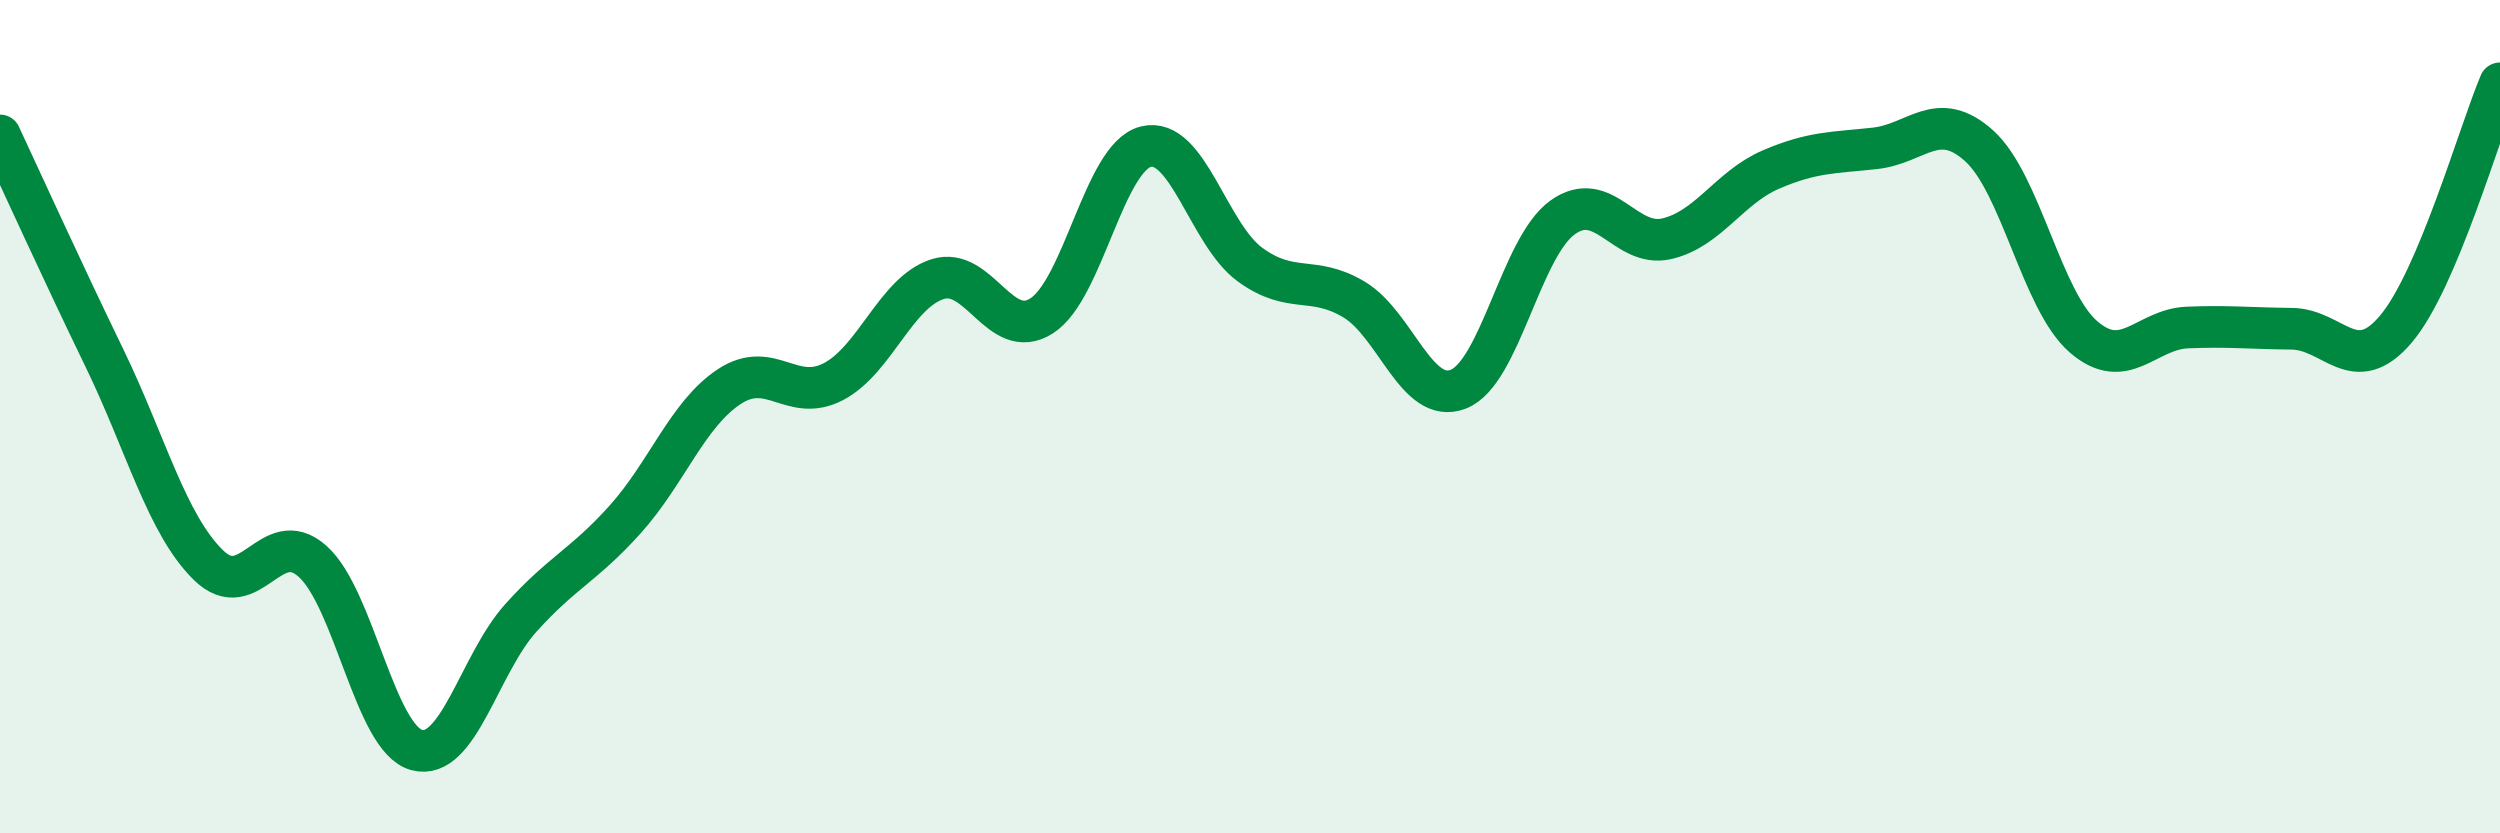 
    <svg width="60" height="20" viewBox="0 0 60 20" xmlns="http://www.w3.org/2000/svg">
      <path
        d="M 0,3.25 C 0.5,4.32 1.5,6.52 2.5,8.58 C 3.5,10.64 4,12.58 5,13.56 C 6,14.54 6.5,12.58 7.5,13.47 C 8.5,14.36 9,17.73 10,18 C 11,18.27 11.5,15.94 12.5,14.83 C 13.5,13.72 14,13.58 15,12.47 C 16,11.36 16.5,9.94 17.5,9.28 C 18.5,8.62 19,9.68 20,9.16 C 21,8.64 21.5,7.02 22.5,6.7 C 23.5,6.38 24,8.22 25,7.58 C 26,6.94 26.5,3.77 27.5,3.52 C 28.5,3.27 29,5.62 30,6.35 C 31,7.08 31.5,6.59 32.5,7.19 C 33.5,7.79 34,9.73 35,9.34 C 36,8.95 36.5,5.94 37.5,5.22 C 38.5,4.5 39,5.96 40,5.73 C 41,5.5 41.5,4.5 42.5,4.07 C 43.5,3.64 44,3.67 45,3.56 C 46,3.45 46.5,2.6 47.5,3.5 C 48.5,4.4 49,7.21 50,8.08 C 51,8.95 51.5,7.9 52.5,7.86 C 53.5,7.82 54,7.88 55,7.89 C 56,7.9 56.5,9.08 57.5,7.9 C 58.5,6.72 59.5,3.18 60,2L60 20L0 20Z"
        fill="#008740"
        opacity="0.1"
        stroke-linecap="round"
        stroke-linejoin="round"
      />
      <path
        d="M 0,3.25 C 0.5,4.32 1.5,6.52 2.5,8.58 C 3.5,10.64 4,12.58 5,13.56 C 6,14.54 6.5,12.58 7.5,13.47 C 8.5,14.36 9,17.73 10,18 C 11,18.27 11.5,15.94 12.5,14.83 C 13.5,13.72 14,13.58 15,12.47 C 16,11.36 16.5,9.94 17.5,9.28 C 18.5,8.62 19,9.68 20,9.16 C 21,8.64 21.5,7.02 22.5,6.7 C 23.5,6.38 24,8.22 25,7.58 C 26,6.94 26.5,3.77 27.5,3.52 C 28.5,3.27 29,5.62 30,6.35 C 31,7.08 31.5,6.59 32.5,7.19 C 33.5,7.79 34,9.73 35,9.34 C 36,8.95 36.5,5.94 37.5,5.22 C 38.5,4.5 39,5.96 40,5.73 C 41,5.5 41.5,4.5 42.5,4.07 C 43.5,3.64 44,3.67 45,3.56 C 46,3.45 46.5,2.6 47.5,3.5 C 48.5,4.4 49,7.21 50,8.08 C 51,8.95 51.5,7.9 52.5,7.86 C 53.5,7.82 54,7.88 55,7.89 C 56,7.9 56.5,9.08 57.5,7.9 C 58.5,6.72 59.5,3.18 60,2"
        stroke="#008740"
        stroke-width="1"
        fill="none"
        stroke-linecap="round"
        stroke-linejoin="round"
      />
    </svg>
  
